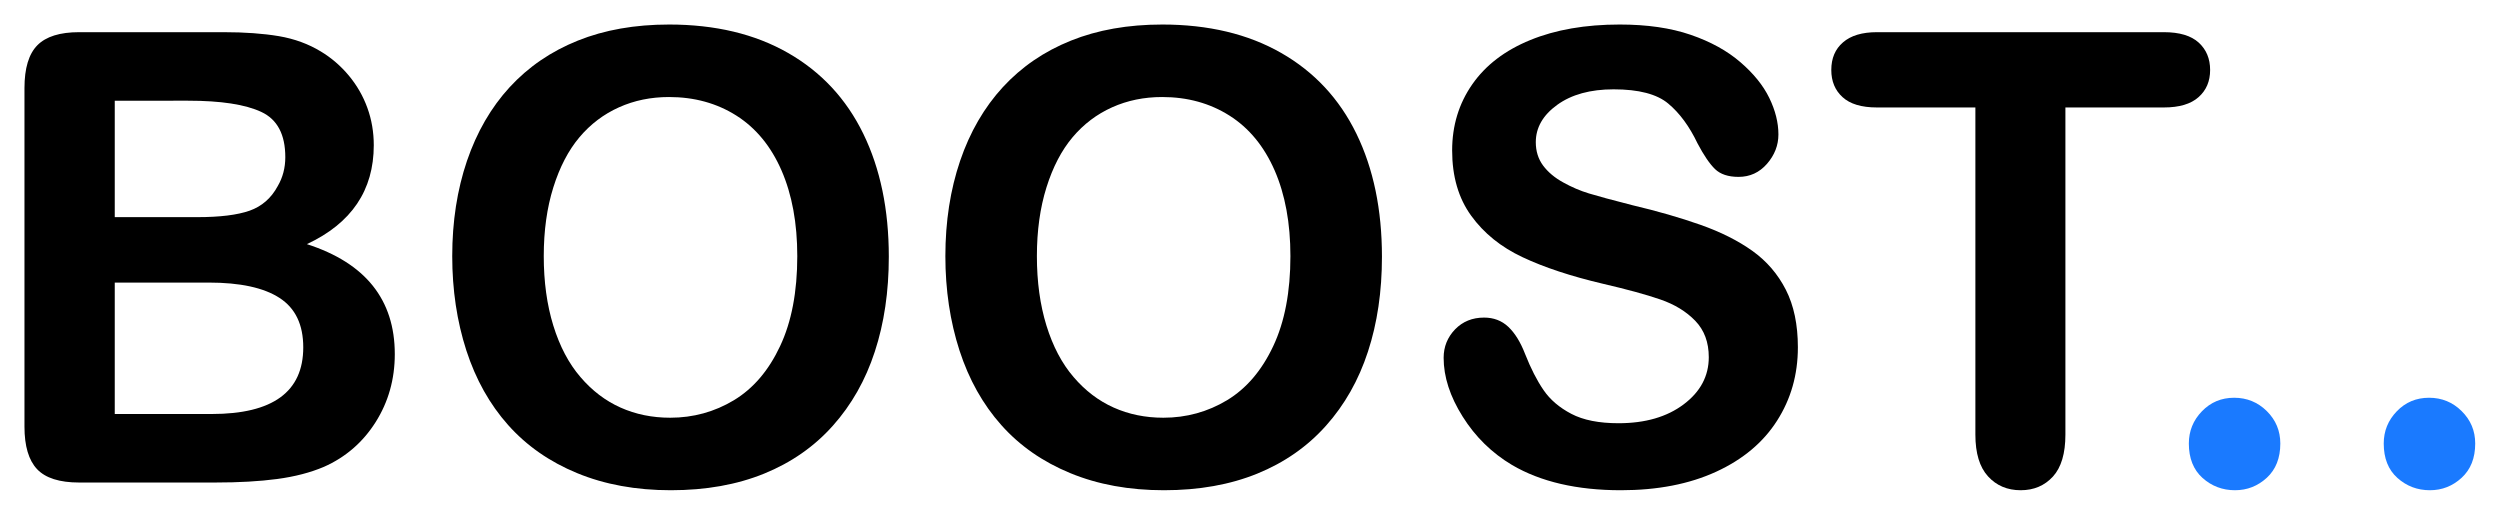 <svg clip-rule="evenodd" fill-rule="evenodd" height="21" stroke-linejoin="round" stroke-miterlimit="1.414" viewBox="0 0 204 42" width="102" xmlns="http://www.w3.org/2000/svg"><g fill-rule="nonzero" transform="matrix(4.234 0 0 4.278 -38.239 -6.482)"><path d="m13.182 10.719h-2.625c-.378 0-.649-.085-.811-.255s-.243-.44-.243-.811v-6.457c0-.379.083-.652.249-.818s.434-.249.805-.249h2.784c.41 0 .765.026 1.066.076.301.051.57.149.809.293.203.121.383.275.539.46.156.186.275.391.357.616.082.224.123.461.123.711 0 .86-.429 1.489-1.289 1.887 1.129.36 1.694 1.059 1.694 2.098 0 .48-.124.913-.37 1.298-.246.384-.578.669-.996.852-.261.11-.562.187-.902.232s-.736.067-1.19.067zm-.128-3.814h-1.811v2.507h1.869c1.176 0 1.764-.423 1.764-1.271 0-.434-.152-.748-.457-.943-.305-.196-.76-.293-1.365-.293zm-1.811-3.469v2.221h1.594c.433 0 .768-.041 1.005-.123.236-.083.417-.239.542-.469.097-.164.146-.348.146-.551 0-.434-.154-.722-.463-.864-.308-.143-.779-.214-1.412-.214z"/><path d="m21.925 1.983c.89 0 1.655.18 2.294.542.638.361 1.122.875 1.45 1.541s.492 1.448.492 2.346c0 .664-.09 1.268-.27 1.811-.179.543-.449 1.014-.808 1.412-.359.399-.801.703-1.324.914-.524.211-1.123.317-1.799.317-.672 0-1.274-.109-1.805-.326-.531-.216-.974-.522-1.33-.917-.355-.394-.624-.869-.806-1.423-.181-.555-.272-1.155-.272-1.799 0-.66.095-1.266.284-1.817.19-.55.464-1.019.823-1.406.36-.387.797-.683 1.313-.888.515-.205 1.101-.307 1.758-.307zm2.472 4.418c0-.629-.101-1.174-.304-1.635s-.494-.81-.87-1.046c-.377-.236-.81-.354-1.298-.354-.348 0-.669.065-.964.196s-.549.321-.762.571-.381.569-.504.958-.184.825-.184 1.31c0 .488.061.929.184 1.324.123.394.297.722.522.981.224.26.482.454.773.583s.61.194.958.194c.445 0 .855-.112 1.228-.334.373-.223.67-.567.89-1.032.221-.464.331-1.037.331-1.716z"/><path d="m31.429 1.983c.89 0 1.655.18 2.294.542.638.361 1.122.875 1.45 1.541s.492 1.448.492 2.346c0 .664-.09 1.268-.27 1.811-.179.543-.449 1.014-.808 1.412-.36.399-.801.703-1.324.914-.524.211-1.123.317-1.799.317-.672 0-1.274-.109-1.805-.326-.531-.216-.975-.522-1.33-.917-.355-.394-.624-.869-.806-1.423-.181-.555-.272-1.155-.272-1.799 0-.66.095-1.266.284-1.817.189-.55.464-1.019.823-1.406.36-.387.797-.683 1.313-.888.515-.205 1.101-.307 1.758-.307zm2.472 4.418c0-.629-.101-1.174-.304-1.635-.204-.461-.494-.81-.871-1.046s-.809-.354-1.297-.354c-.348 0-.669.065-.964.196s-.549.321-.762.571-.381.569-.504.958-.184.825-.184 1.31c0 .488.061.929.184 1.324.123.394.297.722.522.981.224.26.482.454.773.583s.61.194.958.194c.445 0 .855-.112 1.228-.334.373-.223.669-.567.89-1.032.221-.464.331-1.037.331-1.716z"/><path d="m43.681 8.141c0 .519-.134.986-.402 1.4-.267.414-.659.739-1.175.973-.515.234-1.127.352-1.834.352-.847 0-1.546-.161-2.097-.481-.391-.23-.708-.538-.952-.923-.245-.385-.367-.759-.367-1.122 0-.211.074-.391.22-.542.147-.15.333-.225.56-.225.183 0 .339.058.465.175.127.118.236.291.326.522.109.273.227.502.354.685.127.184.306.335.536.454.231.12.534.179.909.179.515 0 .934-.12 1.256-.36.323-.24.484-.54.484-.9 0-.285-.087-.516-.261-.694s-.398-.313-.674-.407c-.275-.094-.643-.193-1.104-.299-.618-.144-1.134-.313-1.55-.507-.416-.193-.746-.457-.99-.791-.245-.334-.367-.749-.367-1.245 0-.473.129-.893.387-1.26s.631-.649 1.119-.846c.489-.198 1.063-.296 1.723-.296.527 0 .983.065 1.368.196s.704.305.958.522c.254.216.44.444.557.682s.176.471.176.697c0 .207-.074.394-.22.56-.147.166-.329.249-.548.249-.199 0-.351-.05-.454-.149-.104-.1-.216-.263-.337-.49-.156-.324-.344-.577-.563-.758-.218-.182-.57-.273-1.054-.273-.449 0-.812.099-1.087.296-.276.197-.413.435-.413.712 0 .172.047.32.14.445.094.125.223.233.387.322.164.09.33.161.498.211.168.051.445.125.832.223.485.113.923.238 1.316.375.392.137.726.303 1.002.498.275.195.49.442.644.741s.232.665.232 1.099z"/><path d="m50.735 3.565h-1.898v6.24c0 .359-.08.626-.24.8-.161.174-.368.261-.622.261-.257 0-.467-.088-.629-.264-.163-.176-.244-.442-.244-.797v-6.24h-1.898c-.297 0-.518-.066-.662-.197-.145-.13-.217-.303-.217-.518 0-.223.075-.399.226-.527.15-.129.368-.194.653-.194h5.531c.301 0 .525.067.671.199.147.133.22.307.22.522s-.074.388-.223.518c-.148.131-.371.197-.668.197z"/><g fill="#1a7aff"><path d="m52.106 10.866c-.242 0-.451-.079-.627-.235-.175-.156-.263-.375-.263-.656 0-.238.084-.443.252-.615s.375-.258.621-.258.456.085.63.255c.173.17.26.376.26.618 0 .277-.087.495-.26.653-.174.158-.378.238-.613.238z"/><path d="m55.862 10.866c-.242 0-.451-.079-.627-.235s-.263-.375-.263-.656c0-.238.084-.443.252-.615.167-.172.375-.258.621-.258s.456.085.629.255c.174.17.261.376.261.618 0 .277-.087.495-.261.653-.173.158-.377.238-.612.238z"/></g></g></svg>